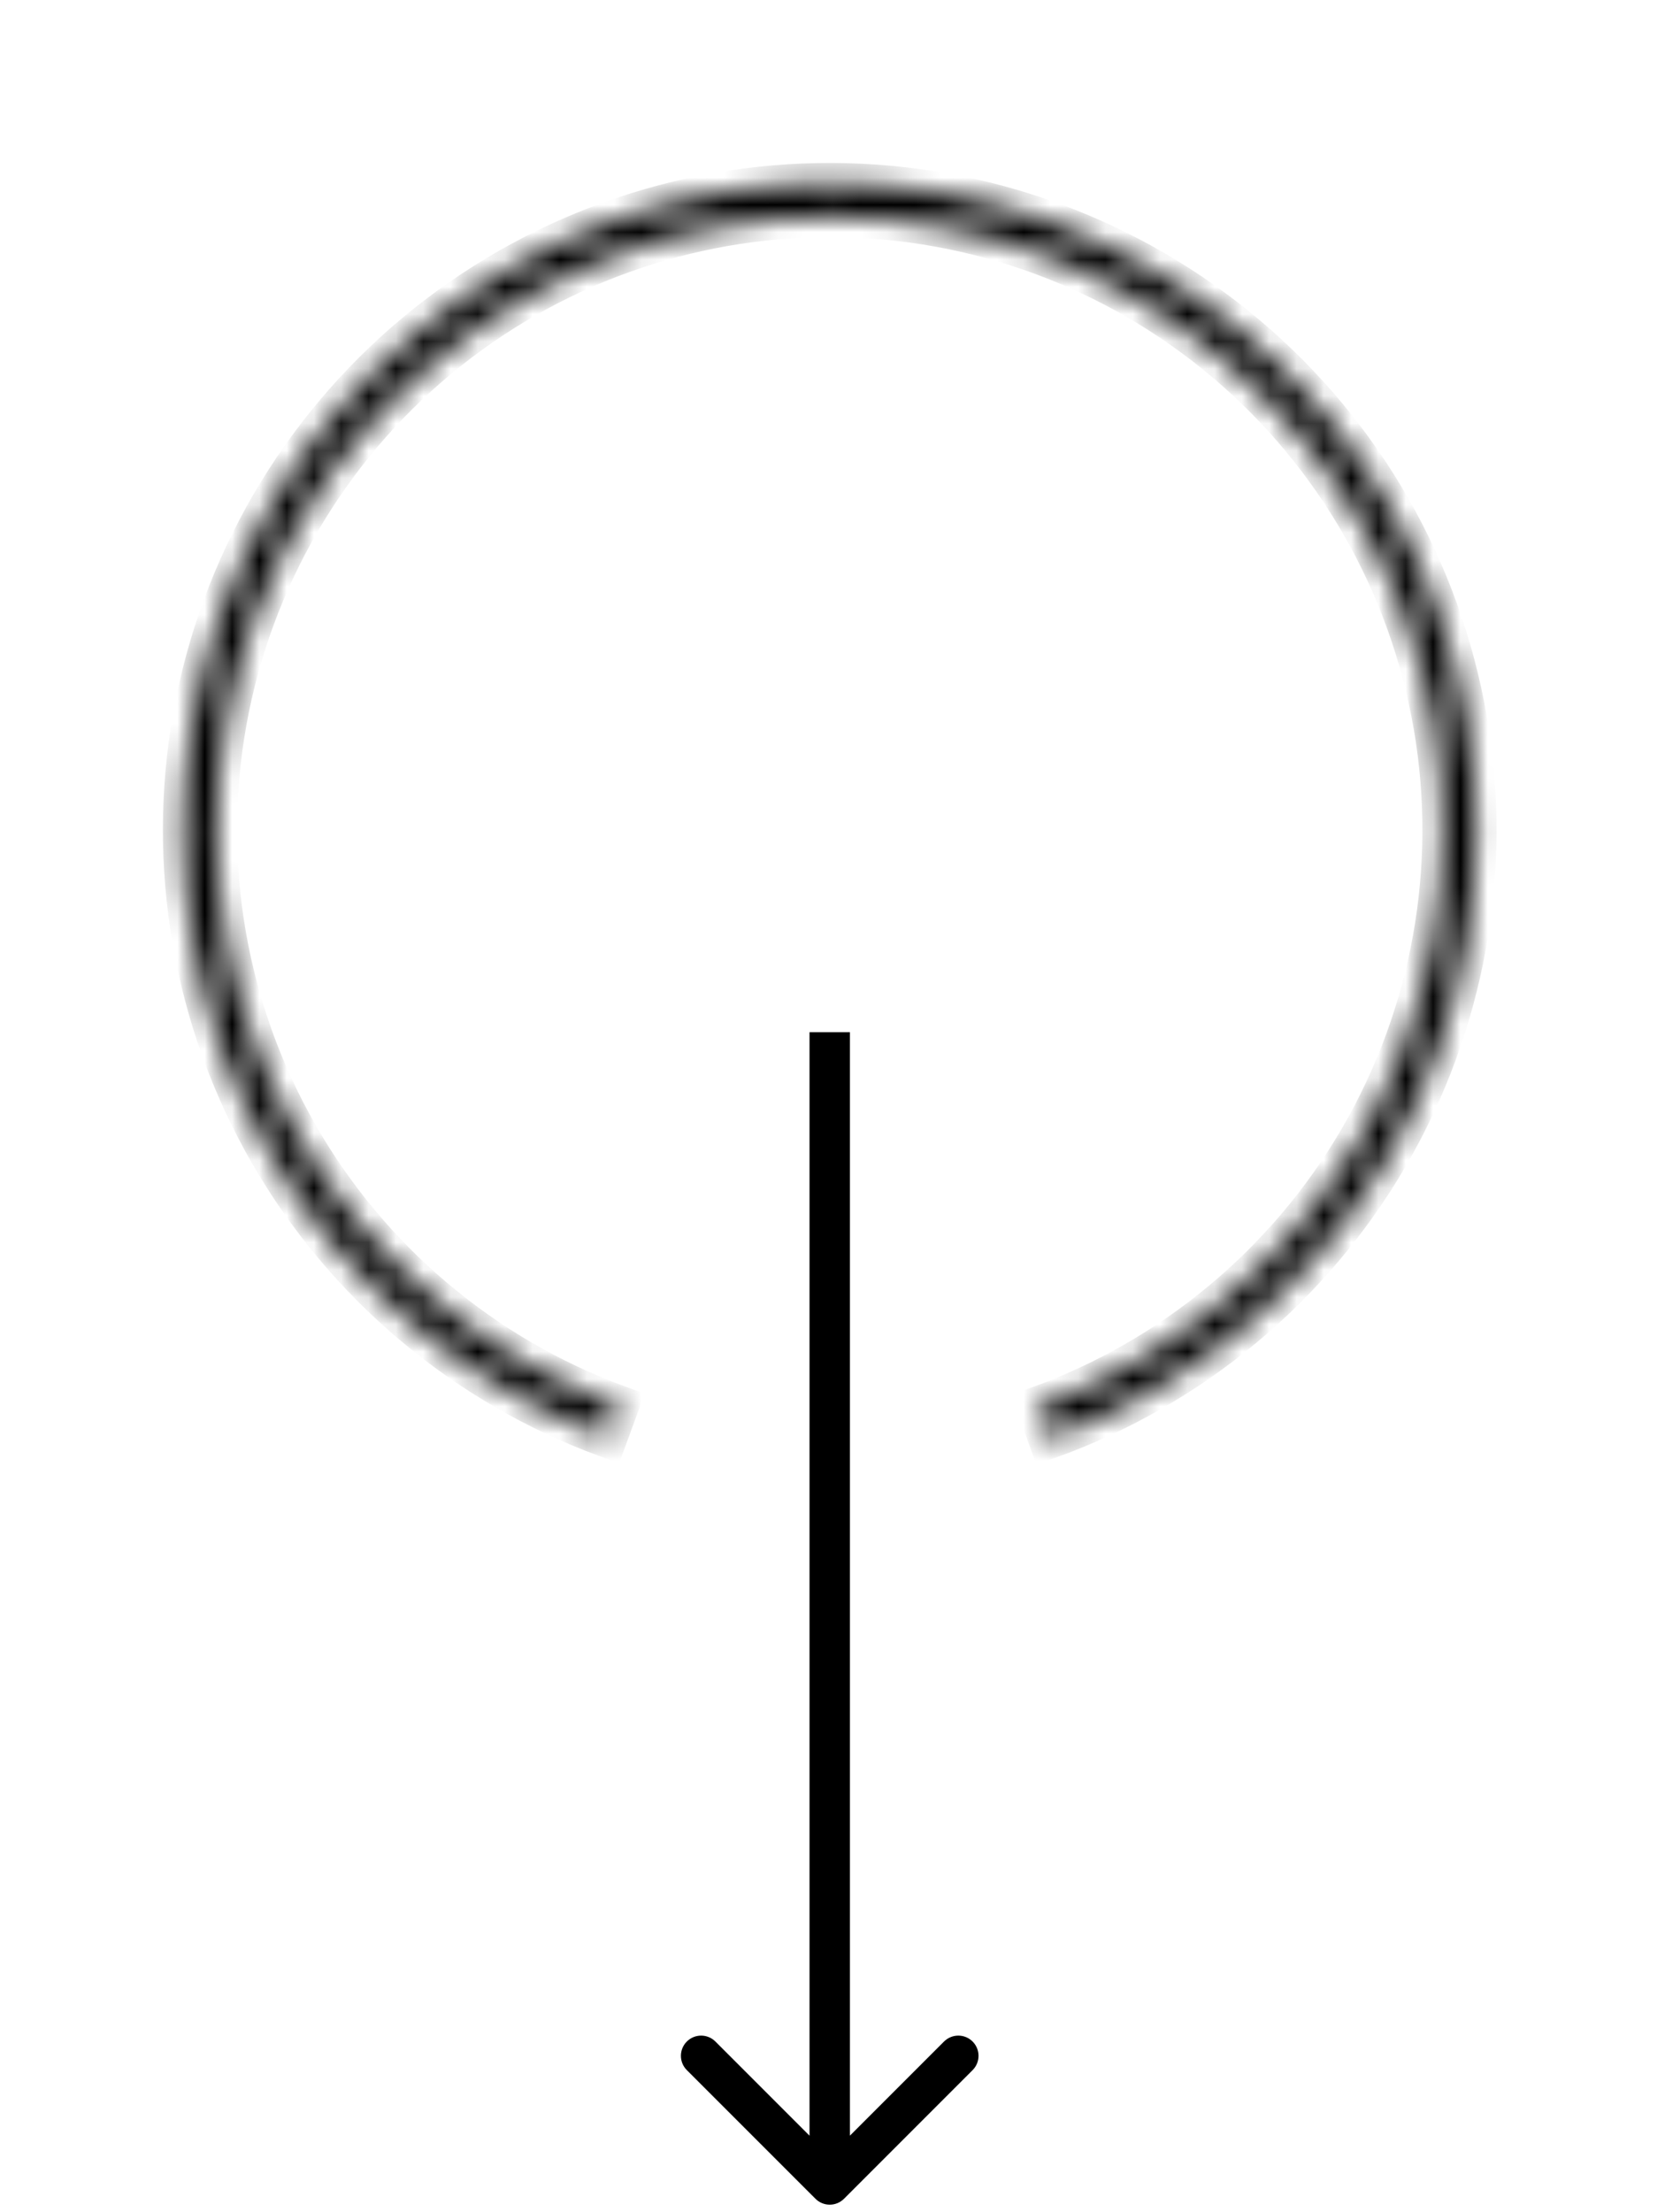 <svg width="61" height="81" viewBox="0 0 61 81" fill="none" xmlns="http://www.w3.org/2000/svg">
<path d="M29.875 80.523C30.164 80.812 30.633 80.812 30.922 80.523L35.633 75.812C35.922 75.523 35.922 75.054 35.633 74.765C35.344 74.476 34.876 74.476 34.586 74.765L30.398 78.953L26.21 74.765C25.921 74.476 25.453 74.476 25.163 74.765C24.874 75.054 24.874 75.523 25.163 75.812L29.875 80.523ZM29.658 37.802L29.658 80L31.139 80L31.139 37.802L29.658 37.802Z" fill="black"/>
<mask id="path-2-inside-1_349_2562" fill="white">
<path d="M22.242 52.641C17.012 50.723 12.624 47.023 9.851 42.191C7.078 37.359 6.097 31.704 7.079 26.22C8.062 20.736 10.946 15.774 15.224 12.205C19.503 8.637 24.902 6.69 30.473 6.708C36.045 6.726 41.431 8.706 45.687 12.302C49.943 15.897 52.795 20.877 53.743 26.367C54.691 31.857 53.674 37.506 50.871 42.32C48.067 47.135 43.656 50.807 38.414 52.692L37.995 51.528C42.964 49.742 47.145 46.261 49.802 41.698C52.459 37.135 53.423 31.781 52.525 26.578C51.626 21.374 48.923 16.654 44.889 13.246C40.855 9.839 35.75 7.962 30.469 7.945C25.189 7.928 20.072 9.773 16.017 13.155C11.961 16.537 9.228 21.24 8.297 26.438C7.365 31.636 8.296 36.995 10.924 41.575C13.552 46.155 17.711 49.662 22.668 51.48L22.242 52.641Z"/>
</mask>
<path d="M22.242 52.641C17.012 50.723 12.624 47.023 9.851 42.191C7.078 37.359 6.097 31.704 7.079 26.22C8.062 20.736 10.946 15.774 15.224 12.205C19.503 8.637 24.902 6.69 30.473 6.708C36.045 6.726 41.431 8.706 45.687 12.302C49.943 15.897 52.795 20.877 53.743 26.367C54.691 31.857 53.674 37.506 50.871 42.32C48.067 47.135 43.656 50.807 38.414 52.692L37.995 51.528C42.964 49.742 47.145 46.261 49.802 41.698C52.459 37.135 53.423 31.781 52.525 26.578C51.626 21.374 48.923 16.654 44.889 13.246C40.855 9.839 35.75 7.962 30.469 7.945C25.189 7.928 20.072 9.773 16.017 13.155C11.961 16.537 9.228 21.24 8.297 26.438C7.365 31.636 8.296 36.995 10.924 41.575C13.552 46.155 17.711 49.662 22.668 51.48L22.242 52.641Z" fill="#D9D9D9" stroke="black" stroke-width="1.481" mask="url(#path-2-inside-1_349_2562)"/>
</svg>
